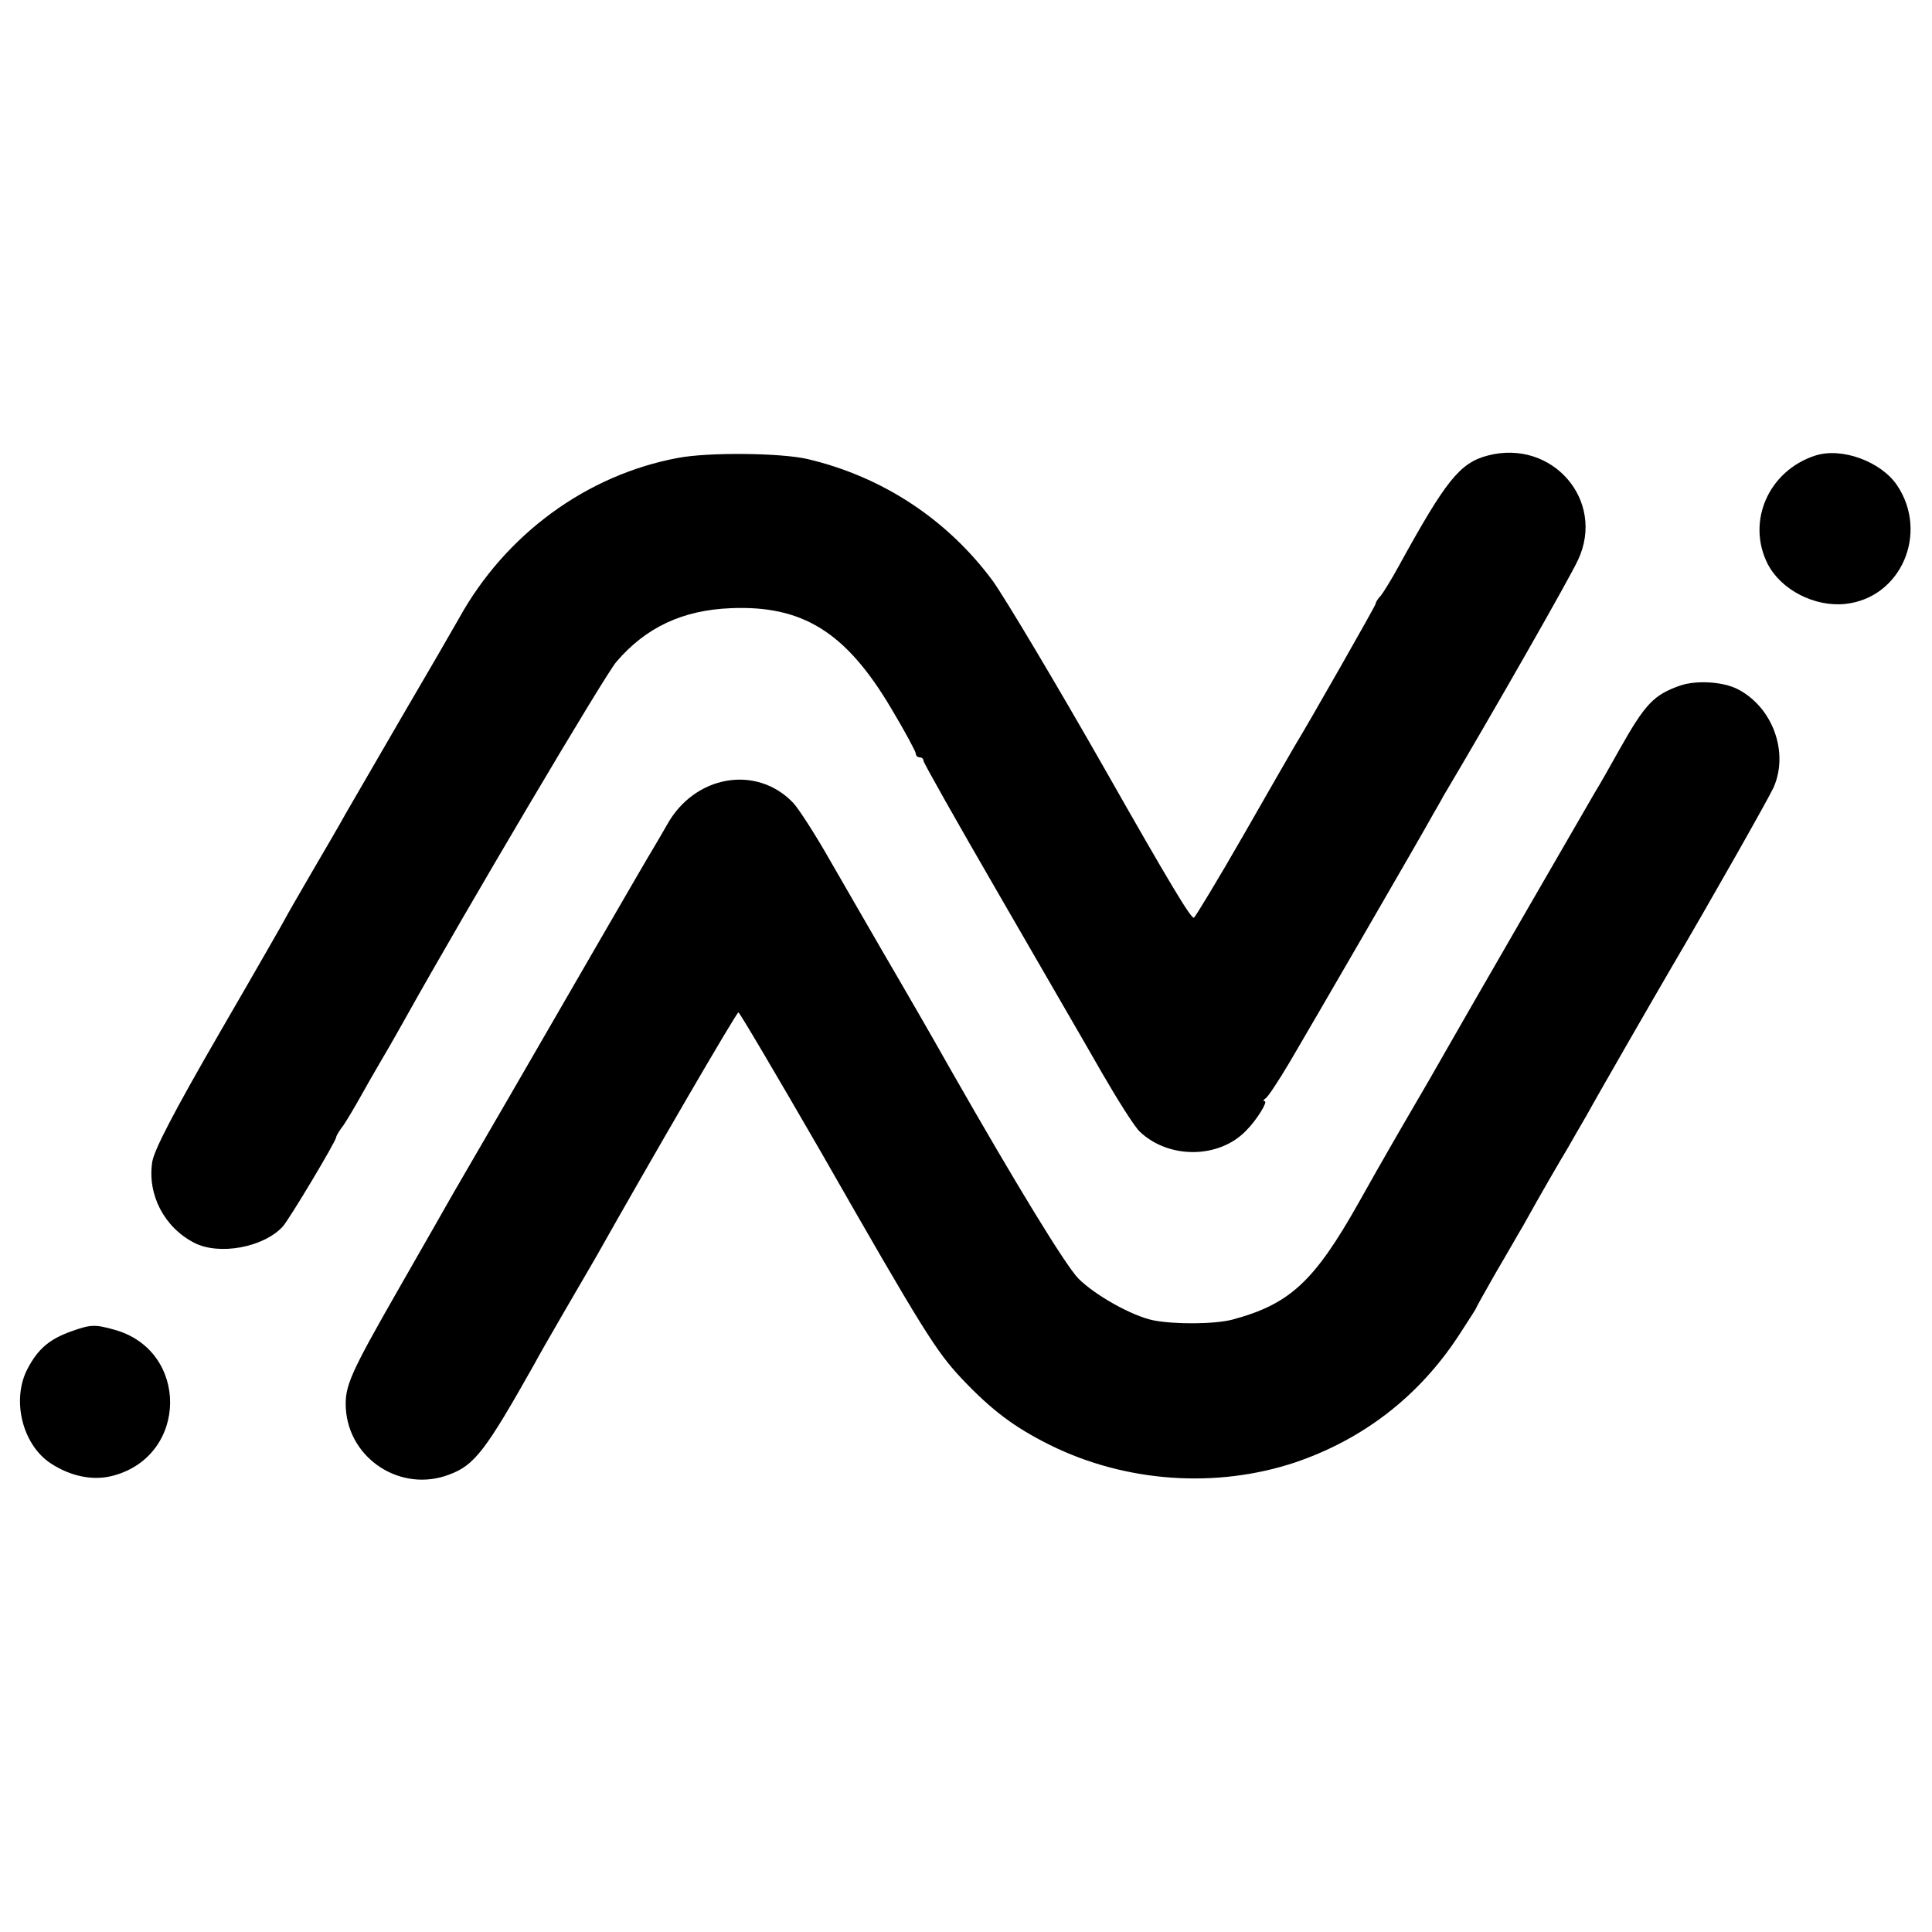 <?xml version="1.0" standalone="no"?>
<!DOCTYPE svg PUBLIC "-//W3C//DTD SVG 20010904//EN"
 "http://www.w3.org/TR/2001/REC-SVG-20010904/DTD/svg10.dtd">
<svg version="1.0" xmlns="http://www.w3.org/2000/svg"
 width="500pt" height="500pt" viewBox="0 0 500 500"
 preserveAspectRatio="xMidYMid meet">
<g transform="translate(0,500) scale(0.1,-0.1)"
fill="#000000" stroke="none">
<path d="M1755 3815 c-237 -44 -447 -198 -567 -415 -14 -25 -80 -139 -148
-255 -67 -115 -132 -228 -145 -250 -12 -22 -52 -91 -89 -154 -36 -62 -66 -114
-66 -115 0 -1 -76 -134 -170 -296 -121 -209 -171 -306 -176 -337 -13 -85 31
-169 108 -209 65 -34 181 -12 230 42 17 19 138 221 138 231 0 3 8 17 19 31 10
15 29 47 43 72 14 25 40 71 59 103 19 32 46 80 60 105 146 262 515 886 544
919 76 89 171 134 296 139 186 8 298 -62 414 -257 36 -60 65 -114 65 -119 0
-6 5 -10 10 -10 6 0 10 -4 10 -9 0 -5 87 -159 193 -342 106 -184 227 -392 268
-464 41 -71 85 -141 99 -154 75 -71 205 -70 275 3 28 28 57 76 48 76 -5 0 -3
4 3 8 6 4 33 45 61 92 53 90 346 595 372 643 9 16 21 36 26 46 129 217 329
568 349 612 72 154 -67 314 -234 270 -72 -19 -108 -64 -230 -286 -18 -33 -39
-67 -46 -76 -8 -8 -14 -18 -14 -22 0 -4 -171 -305 -209 -367 -5 -8 -64 -111
-131 -228 -67 -117 -126 -214 -130 -217 -7 -4 -63 89 -231 385 -127 223 -259
444 -290 487 -117 158 -284 269 -479 315 -69 16 -256 18 -335 3z"/>
<path d="M4698 3821 c-121 -39 -179 -171 -123 -281 35 -67 121 -111 200 -103
145 15 218 184 134 308 -42 61 -143 98 -211 76z"/>
<path d="M4349 3226 c-69 -24 -91 -47 -158 -166 -23 -41 -51 -91 -63 -110 -25
-43 -351 -607 -387 -671 -14 -25 -64 -112 -111 -192 -47 -81 -98 -171 -114
-200 -115 -204 -178 -262 -326 -302 -45 -12 -149 -13 -205 -2 -55 11 -151 65
-194 108 -34 35 -162 245 -328 536 -10 18 -68 120 -129 225 -62 106 -144 249
-184 318 -39 69 -83 137 -97 152 -95 100 -256 72 -327 -57 -9 -16 -25 -43 -35
-60 -10 -16 -69 -118 -131 -225 -62 -107 -170 -294 -240 -415 -70 -121 -137
-236 -148 -255 -11 -19 -72 -127 -137 -240 -130 -227 -143 -257 -140 -315 8
-132 144 -219 268 -171 65 24 94 62 220 286 10 19 45 80 77 135 32 55 69 119
82 141 143 254 364 634 369 634 3 0 99 -163 214 -362 264 -462 298 -516 365
-587 77 -81 134 -124 226 -170 197 -98 433 -114 638 -45 175 60 319 171 422
329 24 37 44 68 44 69 0 2 23 43 51 92 29 49 60 104 71 122 42 76 96 169 116
202 11 19 33 58 49 85 29 53 187 327 214 373 108 184 254 442 269 474 40 91
-2 207 -92 254 -38 20 -107 24 -149 10z"/>
<path d="M186 1555 c-57 -20 -87 -45 -114 -96 -43 -80 -15 -197 59 -246 52
-34 110 -46 162 -32 195 52 197 325 2 378 -50 14 -61 13 -109 -4z"/>
</g>
</svg>
